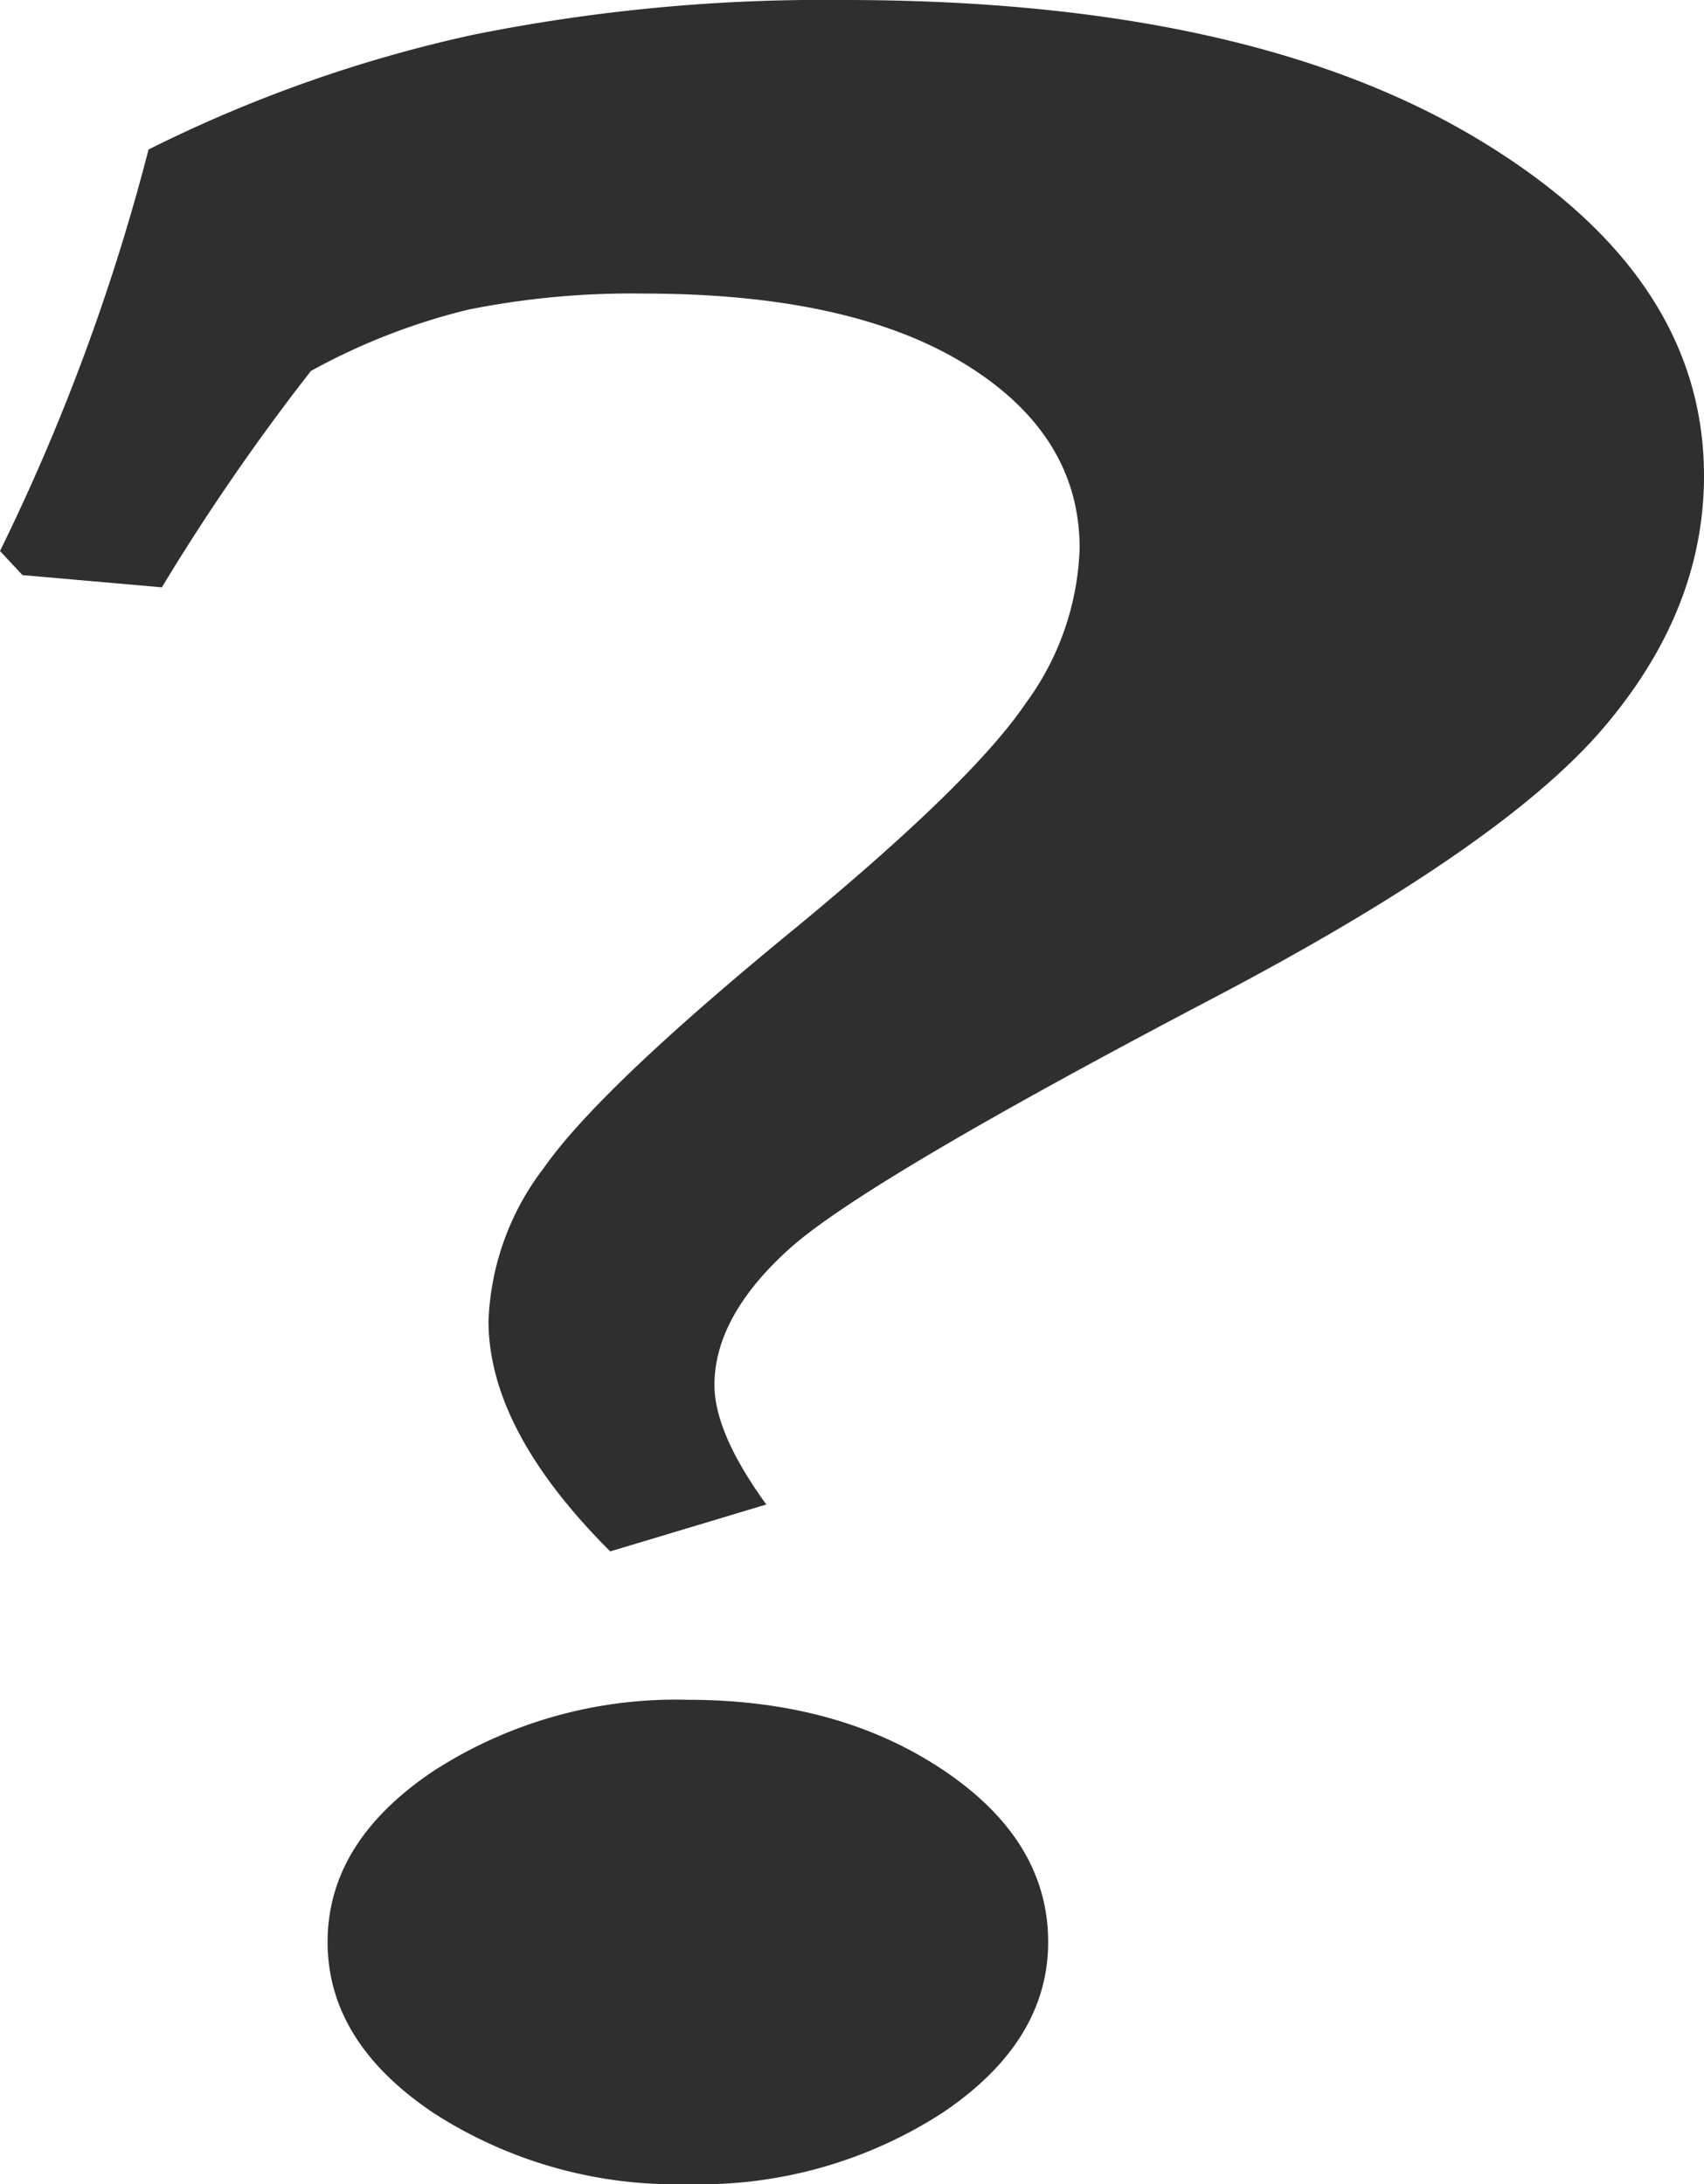 <svg xmlns="http://www.w3.org/2000/svg" viewBox="0 0 106.11 136"><defs><style>.cls-1{fill:#2f2f2f;}</style></defs><title>アセット 13</title><g id="レイヤー_2" data-name="レイヤー 2"><g id="レイヤー_1-2" data-name="レイヤー 1"><path class="cls-1" d="M10.08,36.57,1.4,35.81,0,34.31a130.65,130.65,0,0,0,9.25-25A86.17,86.17,0,0,1,29.44,2.17,110.42,110.42,0,0,1,52.56,0Q77.38,0,91.74,8.49t14.37,21.13q0,8.4-6.31,15.76T75.51,62.17Q53.76,73.59,49.13,77.78t-4.64,8.45q0,3,3.23,7.45L38,96.6q-7.57-7.55-7.58-14.34a16.62,16.62,0,0,1,3.44-9.53q3.43-4.91,15.51-14.81Q60.5,48.76,63.86,43.81a17.19,17.19,0,0,0,3.37-9.67q0-7.08-7.14-11.47t-20-4.39a51.54,51.54,0,0,0-10.93,1,39.65,39.65,0,0,0-9.8,3.82A137.31,137.31,0,0,0,10.08,36.57Zm32.73,69.27q9.4,0,15.93,4.38t6.53,10.7q0,6.22-6.6,10.65A27.8,27.8,0,0,1,42.81,136,27.8,27.8,0,0,1,27,131.57q-6.6-4.42-6.6-10.65T27,110.27A27.8,27.8,0,0,1,42.81,105.84Z"/></g></g></svg>